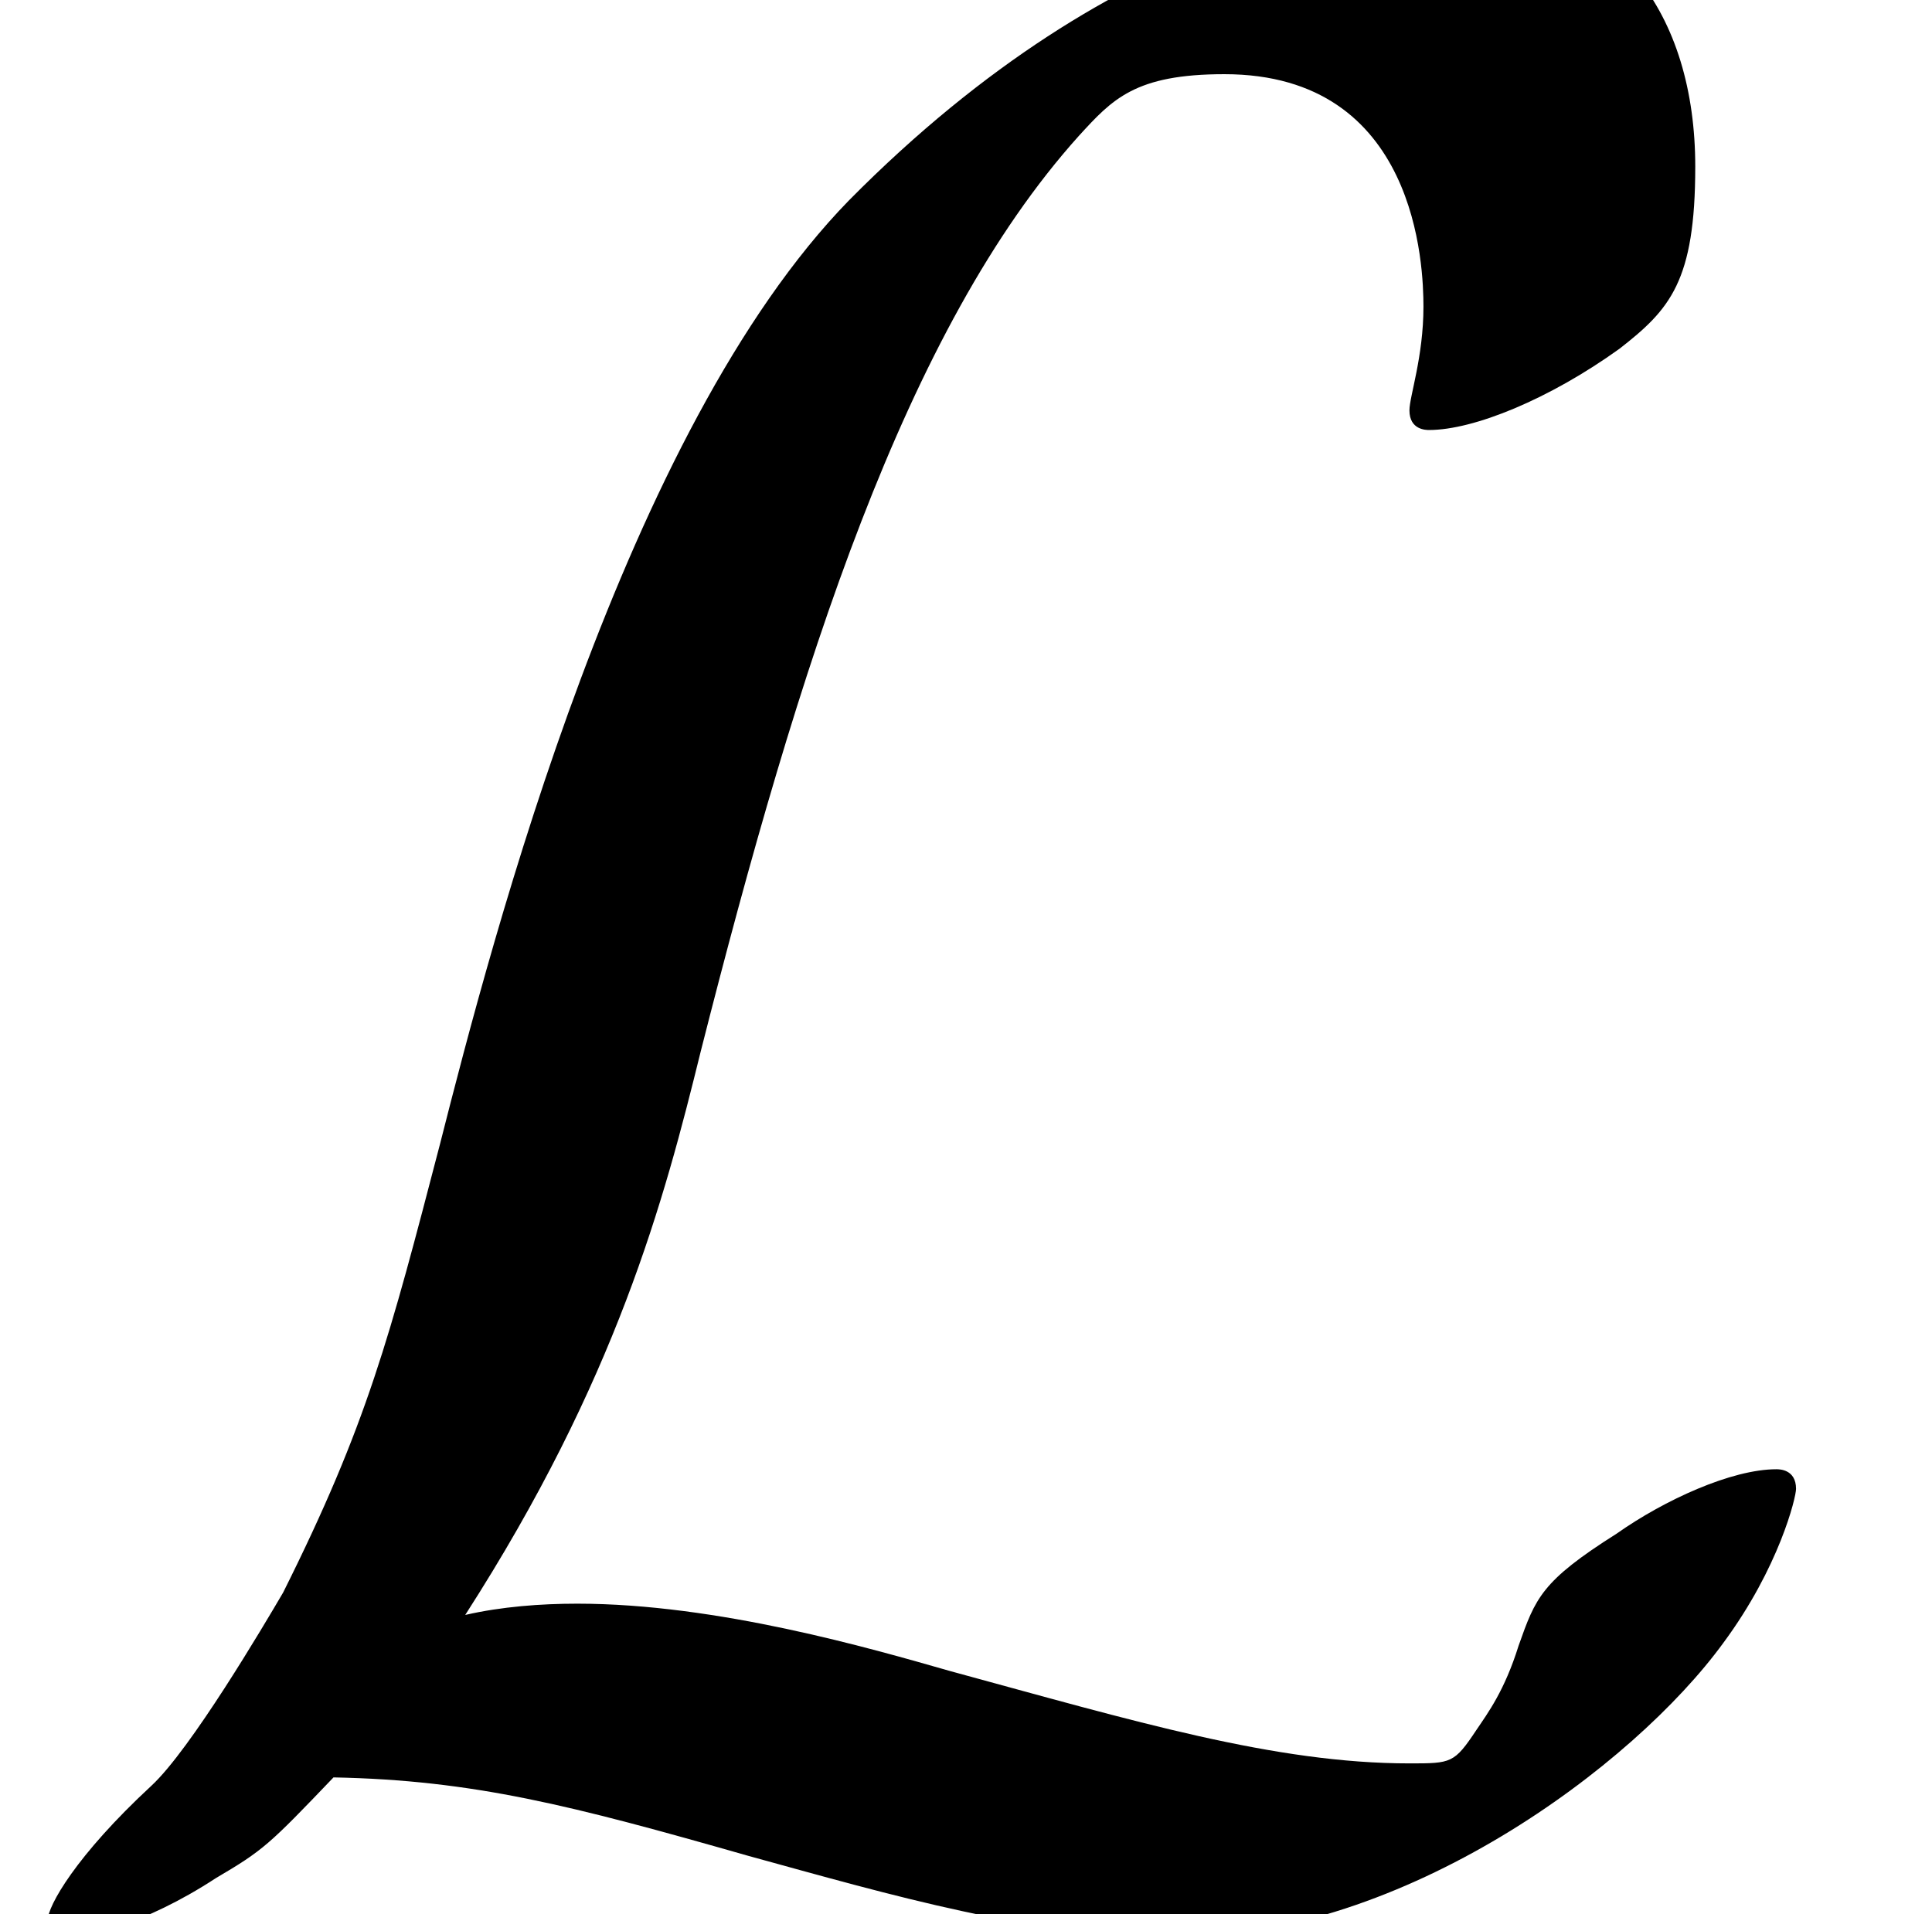 <?xml version='1.0' encoding='ISO-8859-1'?>
<!DOCTYPE svg PUBLIC "-//W3C//DTD SVG 1.1//EN" "http://www.w3.org/Graphics/SVG/1.1/DTD/svg11.dtd">
<!-- This file was generated by dvisvgm 1.2.2 (x86_64-unknown-linux-gnu) -->
<!-- Tue Apr  8 06:58:35 2014 -->
<svg height='11.078pt' version='1.1' viewBox='0 0 11.181 11.078' width='11.181pt' xmlns='http://www.w3.org/2000/svg' xmlns:xlink='http://www.w3.org/1999/xlink'>
<defs>
<path d='M2.592 -1.339C3.37 -2.549 3.614 -3.47 3.802 -4.234C4.306 -6.221 4.853 -7.949 5.746 -8.942C5.918 -9.13 6.034 -9.259 6.494 -9.259C7.488 -9.259 7.517 -8.266 7.517 -8.064C7.517 -7.805 7.445 -7.603 7.445 -7.531C7.445 -7.43 7.531 -7.43 7.546 -7.43C7.776 -7.43 8.165 -7.589 8.525 -7.848C8.784 -8.05 8.914 -8.194 8.914 -8.784C8.914 -9.562 8.51 -10.152 7.704 -10.152C7.243 -10.152 5.976 -10.037 4.565 -8.611C3.413 -7.43 2.736 -4.838 2.462 -3.758C2.203 -2.765 2.088 -2.318 1.656 -1.454C1.555 -1.282 1.181 -0.648 0.979 -0.461C0.59 -0.101 0.446 0.158 0.446 0.23C0.446 0.259 0.475 0.317 0.576 0.317C0.634 0.317 0.936 0.259 1.31 0.014C1.555 -0.13 1.584 -0.158 1.915 -0.504C2.635 -0.49 3.139 -0.36 4.046 -0.101C4.781 0.101 5.515 0.317 6.25 0.317C7.416 0.317 8.597 -0.562 9.058 -1.195C9.346 -1.584 9.432 -1.944 9.432 -1.987C9.432 -2.088 9.346 -2.088 9.331 -2.088C9.101 -2.088 8.755 -1.93 8.51 -1.757C8.122 -1.512 8.093 -1.426 8.006 -1.181C7.934 -0.95 7.848 -0.835 7.79 -0.749C7.675 -0.576 7.661 -0.576 7.445 -0.576C6.754 -0.576 6.034 -0.792 5.083 -1.051C4.68 -1.166 3.888 -1.397 3.168 -1.397C2.981 -1.397 2.779 -1.382 2.592 -1.339Z' id='g0-76'/>
</defs>
<g id='page1' transform='matrix(1.126 0 0 1.126 -63.986 -63.461)'>
<use x='56.625' xlink:href='#g0-76' y='66'/>
</g>
</svg>
